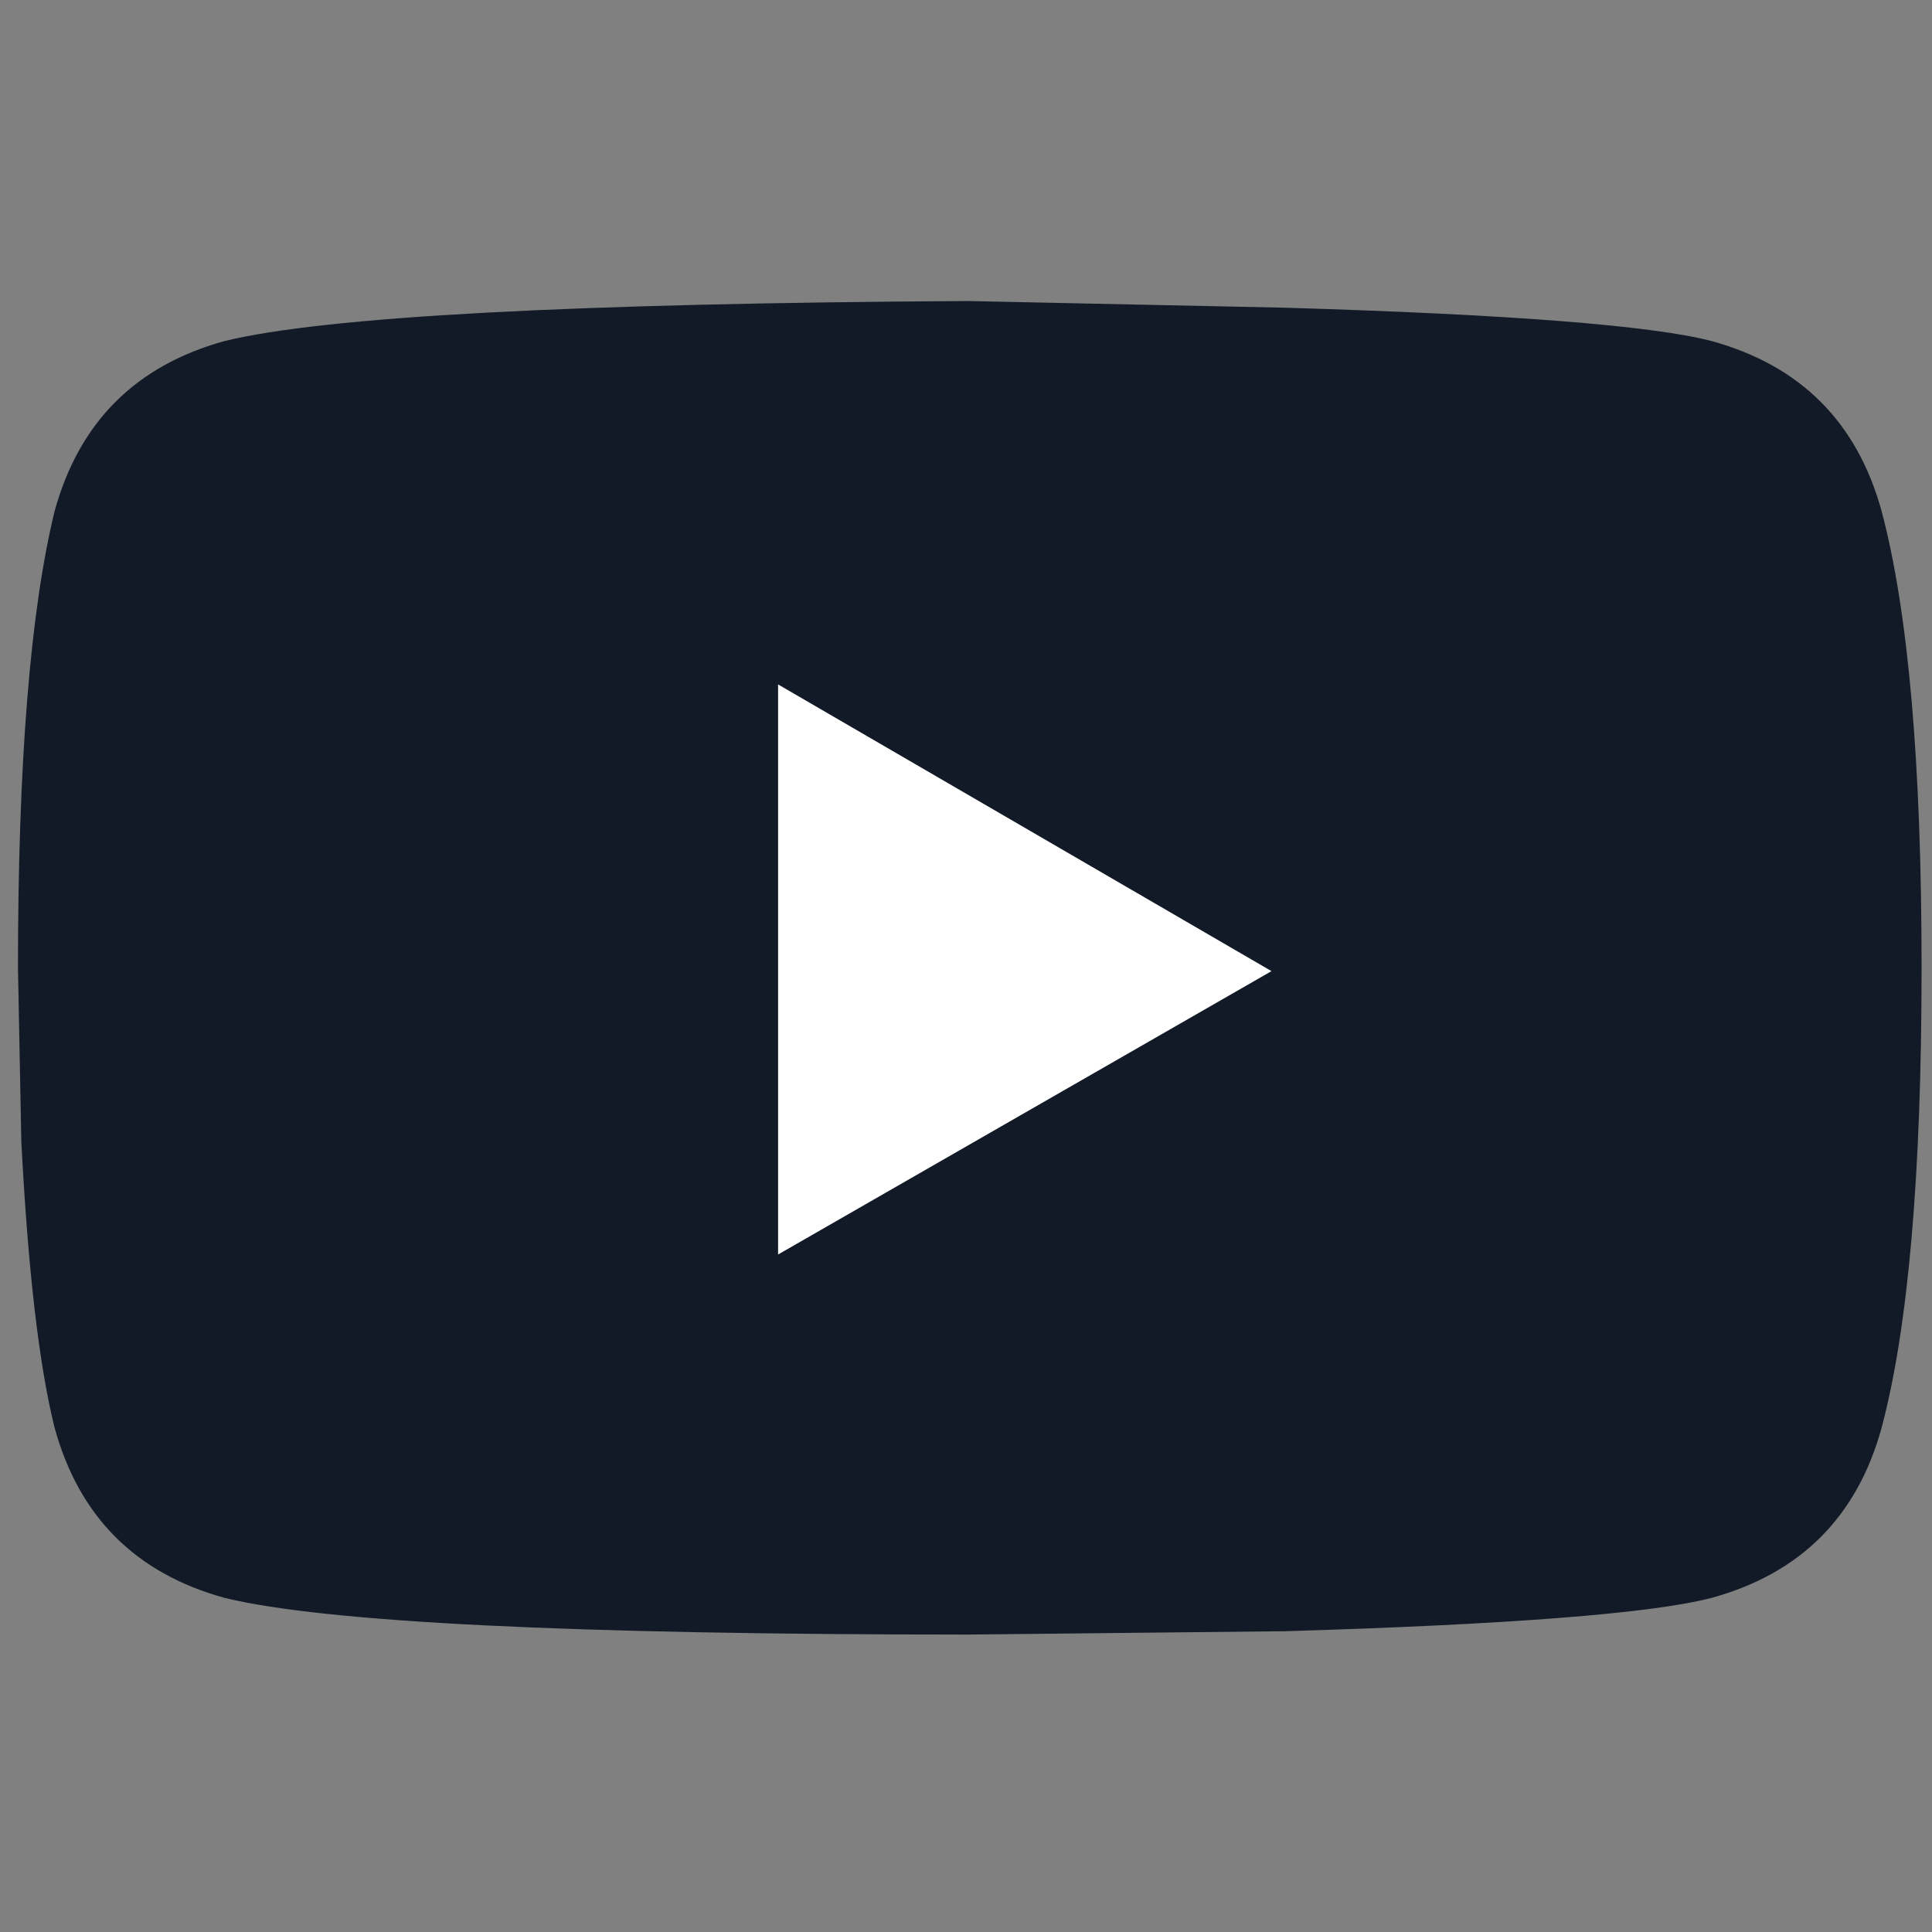 
<svg xmlns="http://www.w3.org/2000/svg" version="1.1" xmlns:xlink="http://www.w3.org/1999/xlink" preserveAspectRatio="none" x="0px" y="0px" width="33px" height="33px" viewBox="0 0 43 43">
<rect x="0" y="0" width="43" height="43" fill="#808080" stroke="none"/>
<defs>
<g id="svg_image_1_svg_0_Layer0_0_MEMBER_0_FILL">
<path fill="#111A26" stroke="none" d="
M 28.55 10
Q 28.55 5.4 27.95 3.15 27.4 1.15 25.4 0.6 24.05 0.25 19 0.1
L 14.25 0
Q 5.35 0.05 3.1 0.6 1.1 1.15 0.55 3.15 0 5.4 0 10
L 0.05 12.6
Q 0.2 15.5 0.55 16.9 1.1 18.9 3.1 19.45 5.35 20 14.25 20
L 19 19.95
Q 24.05 19.8 25.4 19.45 27.4 18.9 27.95 16.9 28.55 14.65 28.55 10 Z"/>
</g>

<g id="svg_image_1_svg_0_Layer0_0_MEMBER_1_FILL">
<path fill="#FFFFFF" stroke="none" d="
M 11.4 5.75
L 11.4 14.3 18.8 10.05 11.4 5.75 Z"/>
</g>
</defs>

<g transform="matrix( 1.484, 0, 0, 1.484, 0.4,6.7) ">
<g transform="matrix( 1, 0, 0, 1, 0,0) ">
<use xlink:href="#svg_image_1_svg_0_Layer0_0_MEMBER_0_FILL"/>
</g>

<g transform="matrix( 1, 0, 0, 1, 0,0) ">
<use xlink:href="#svg_image_1_svg_0_Layer0_0_MEMBER_1_FILL"/>
</g>
</g>
</svg>
